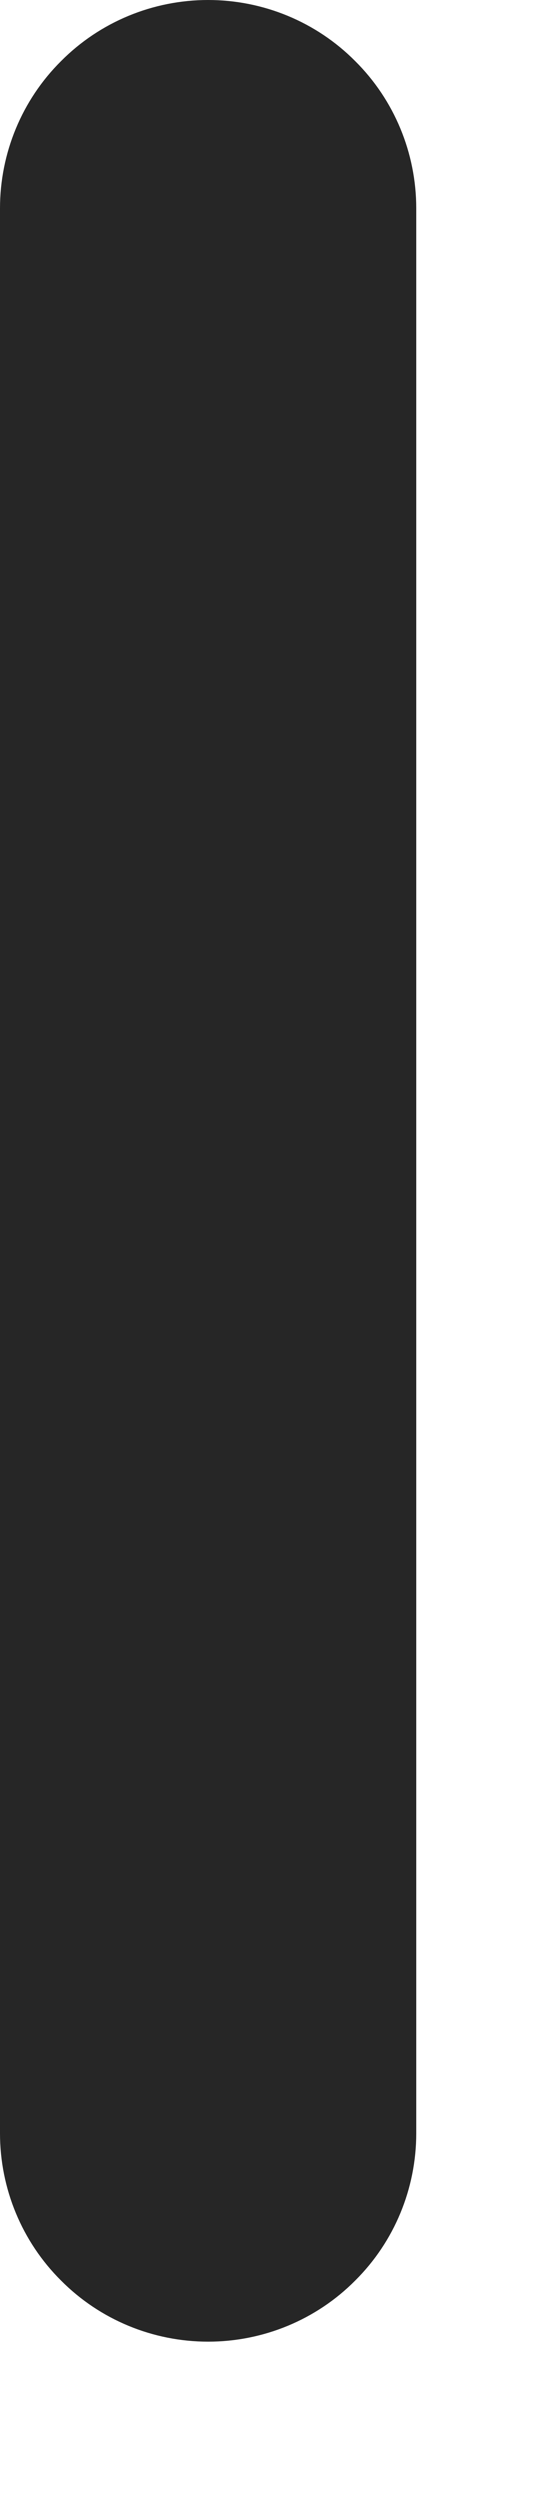 <?xml version="1.0" encoding="utf-8"?>
<svg xmlns="http://www.w3.org/2000/svg" fill="none" height="100%" overflow="visible" preserveAspectRatio="none" style="display: block;" viewBox="0 0 2 9" width="100%">
<path d="M0.75 8.43C0.551 8.43 0.36 8.351 0.22 8.21C0.079 8.07 0 7.879 0 7.68V0.75C0 0.551 0.079 0.36 0.22 0.22C0.36 0.079 0.551 0 0.75 0C0.949 0 1.14 0.079 1.28 0.22C1.421 0.36 1.5 0.551 1.5 0.75V7.68C1.5 7.879 1.421 8.07 1.28 8.21C1.14 8.351 0.949 8.43 0.75 8.43Z" fill="#262626" id="Vector"/>
</svg>
